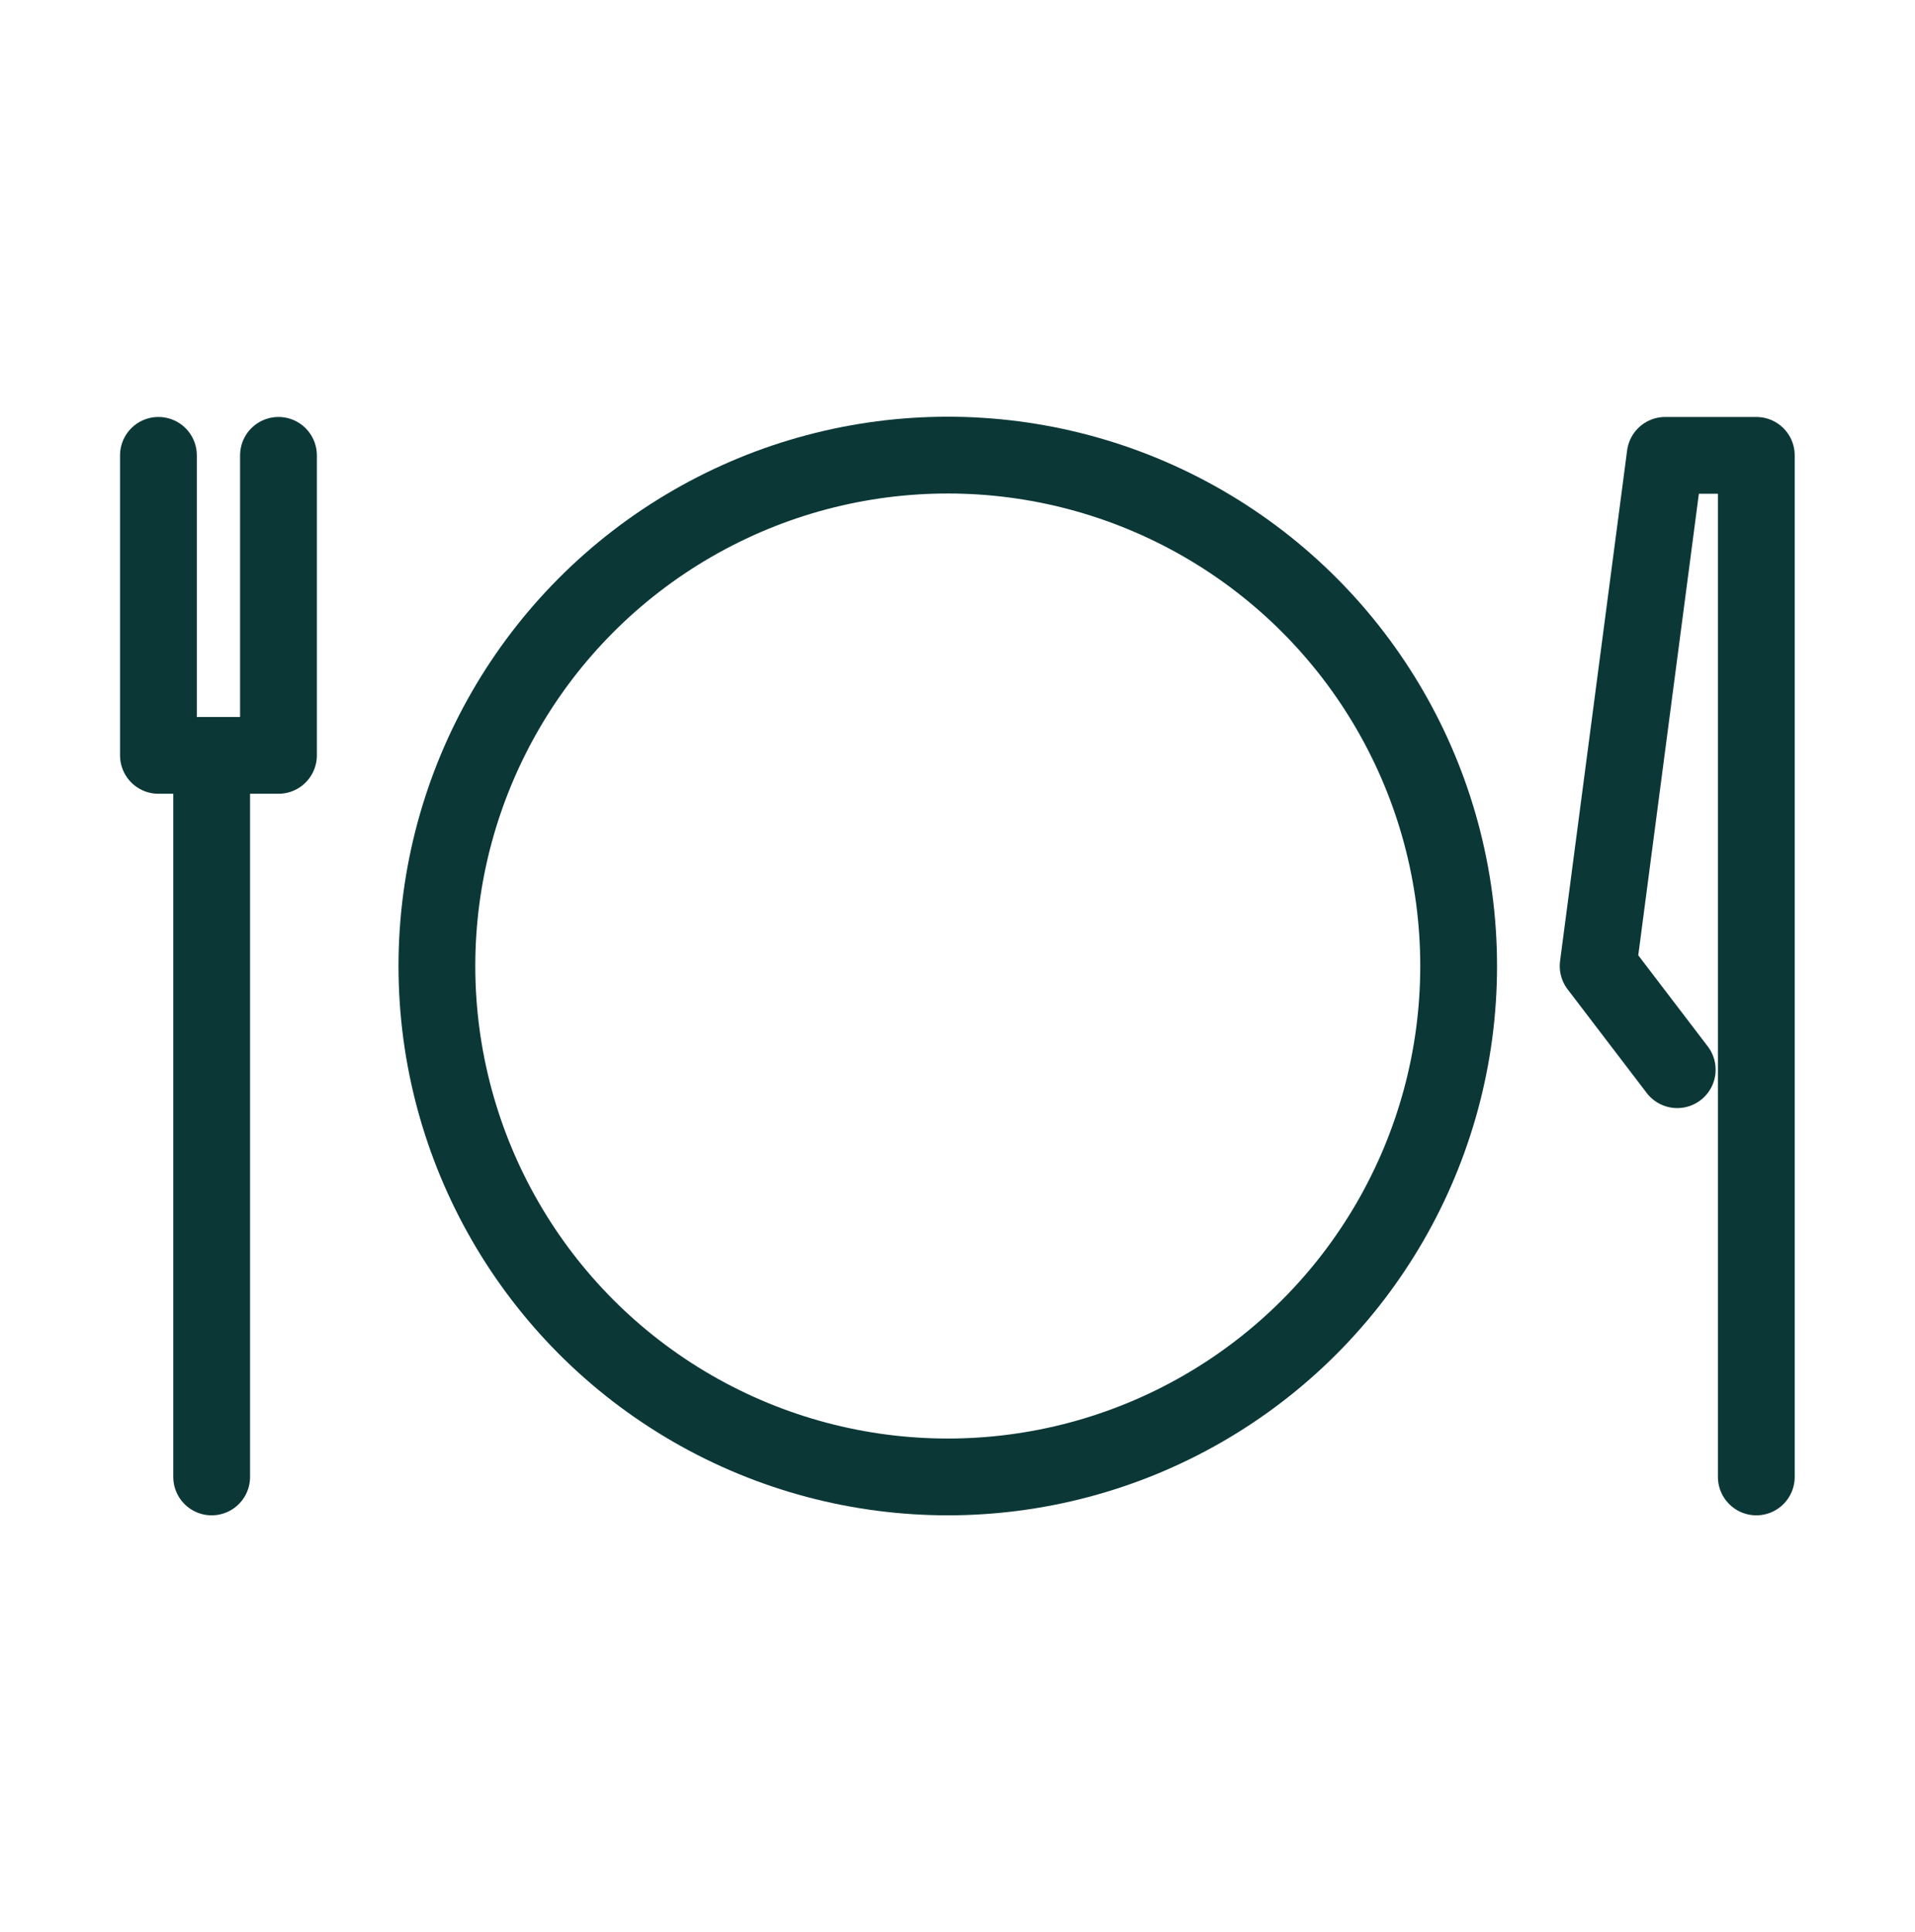 <?xml version="1.0" encoding="UTF-8"?><svg id="Ebene_2" xmlns="http://www.w3.org/2000/svg" viewBox="0 0 74.82 75.49"><defs><style>.cls-1,.cls-2{fill:none;}.cls-2{stroke:#0b3837;stroke-linecap:round;stroke-linejoin:round;stroke-width:3px;}</style></defs><g id="Logo_neu_Pfade"><circle class="cls-2" cx="37.03" cy="37.74" r="19.96"/><polyline class="cls-2" points="68.62 57.7 68.62 17.79 65.06 17.79 62.44 37.74 65.53 41.79"/><line class="cls-2" x1="8.27" y1="30.37" x2="8.27" y2="57.7"/><polyline class="cls-2" points="10.88 17.79 10.88 29.51 6.19 29.51 6.19 17.79"/><rect class="cls-1" width="74.82" height="75.49"/></g></svg>